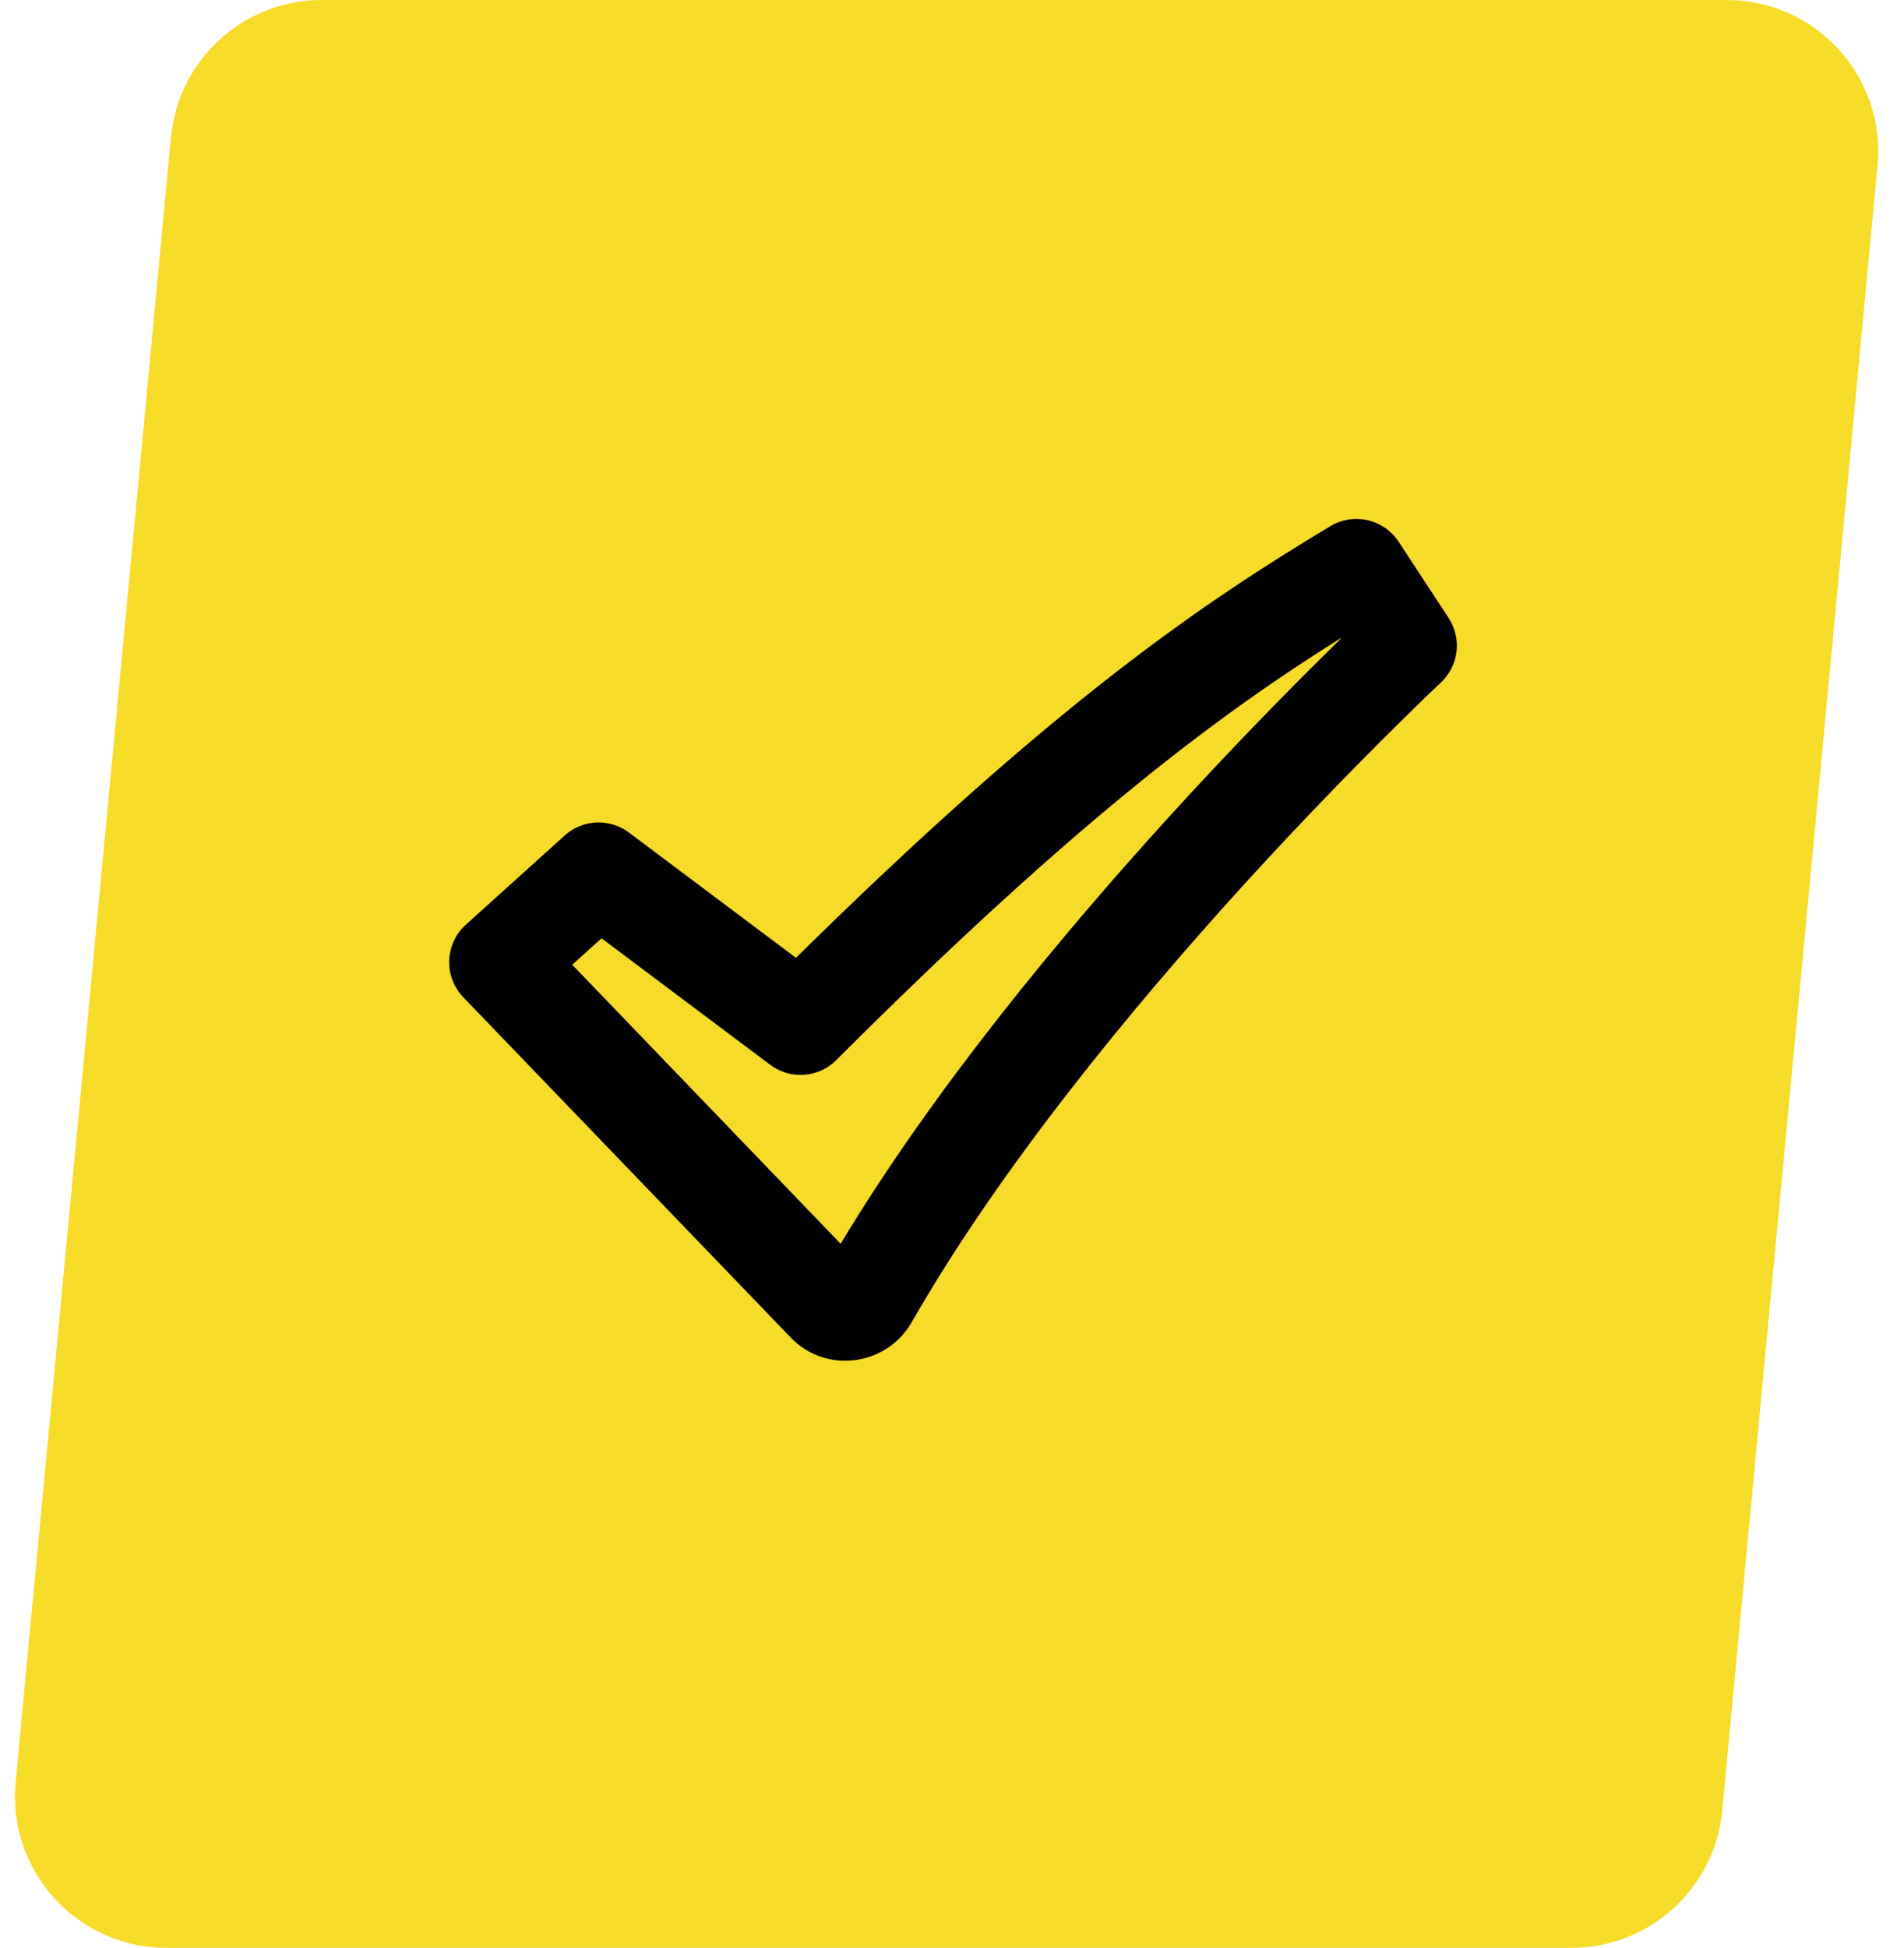 <svg xmlns="http://www.w3.org/2000/svg" width="88" height="90" viewBox="0 0 88 90" fill="none"><path d="M7.901 6.342C8.241 2.747 11.259 0 14.87 0H79.808C83.934 0 87.165 3.55 86.777 7.658L79.599 83.658C79.259 87.253 76.241 90 72.63 90H7.692C3.566 90 0.335 86.45 0.723 82.342L7.901 6.342Z" fill="#F6DB28"></path><path fill-rule="evenodd" clip-rule="evenodd" d="M61.489 24.31C62.005 23.999 62.623 23.901 63.211 24.035C63.799 24.169 64.312 24.527 64.643 25.031L66.953 28.555C67.254 29.015 67.383 29.567 67.317 30.113C67.251 30.659 66.994 31.164 66.591 31.539L66.585 31.548L66.552 31.579L66.419 31.702L65.894 32.204C62.989 35.022 60.172 37.929 57.447 40.921C52.321 46.559 46.233 53.937 42.136 61.095C40.992 63.093 38.2 63.522 36.543 61.798L21.411 46.076C21.194 45.85 21.025 45.584 20.913 45.291C20.802 44.999 20.75 44.688 20.761 44.375C20.772 44.062 20.846 43.755 20.978 43.472C21.11 43.188 21.298 42.934 21.53 42.725L26.104 38.6C26.505 38.237 27.021 38.026 27.561 38.002C28.102 37.977 28.634 38.142 29.067 38.467L36.788 44.256C48.849 32.363 55.688 27.799 61.489 24.31ZM61.978 29.481C56.635 32.822 49.967 37.669 38.65 48.983C38.253 49.38 37.726 49.621 37.165 49.661C36.605 49.7 36.05 49.537 35.6 49.2L27.802 43.353L26.447 44.575L38.853 57.469C43.16 50.306 49.089 43.175 53.996 37.781C56.58 34.942 59.245 32.178 61.988 29.493L61.978 29.481Z" fill="black"></path></svg>